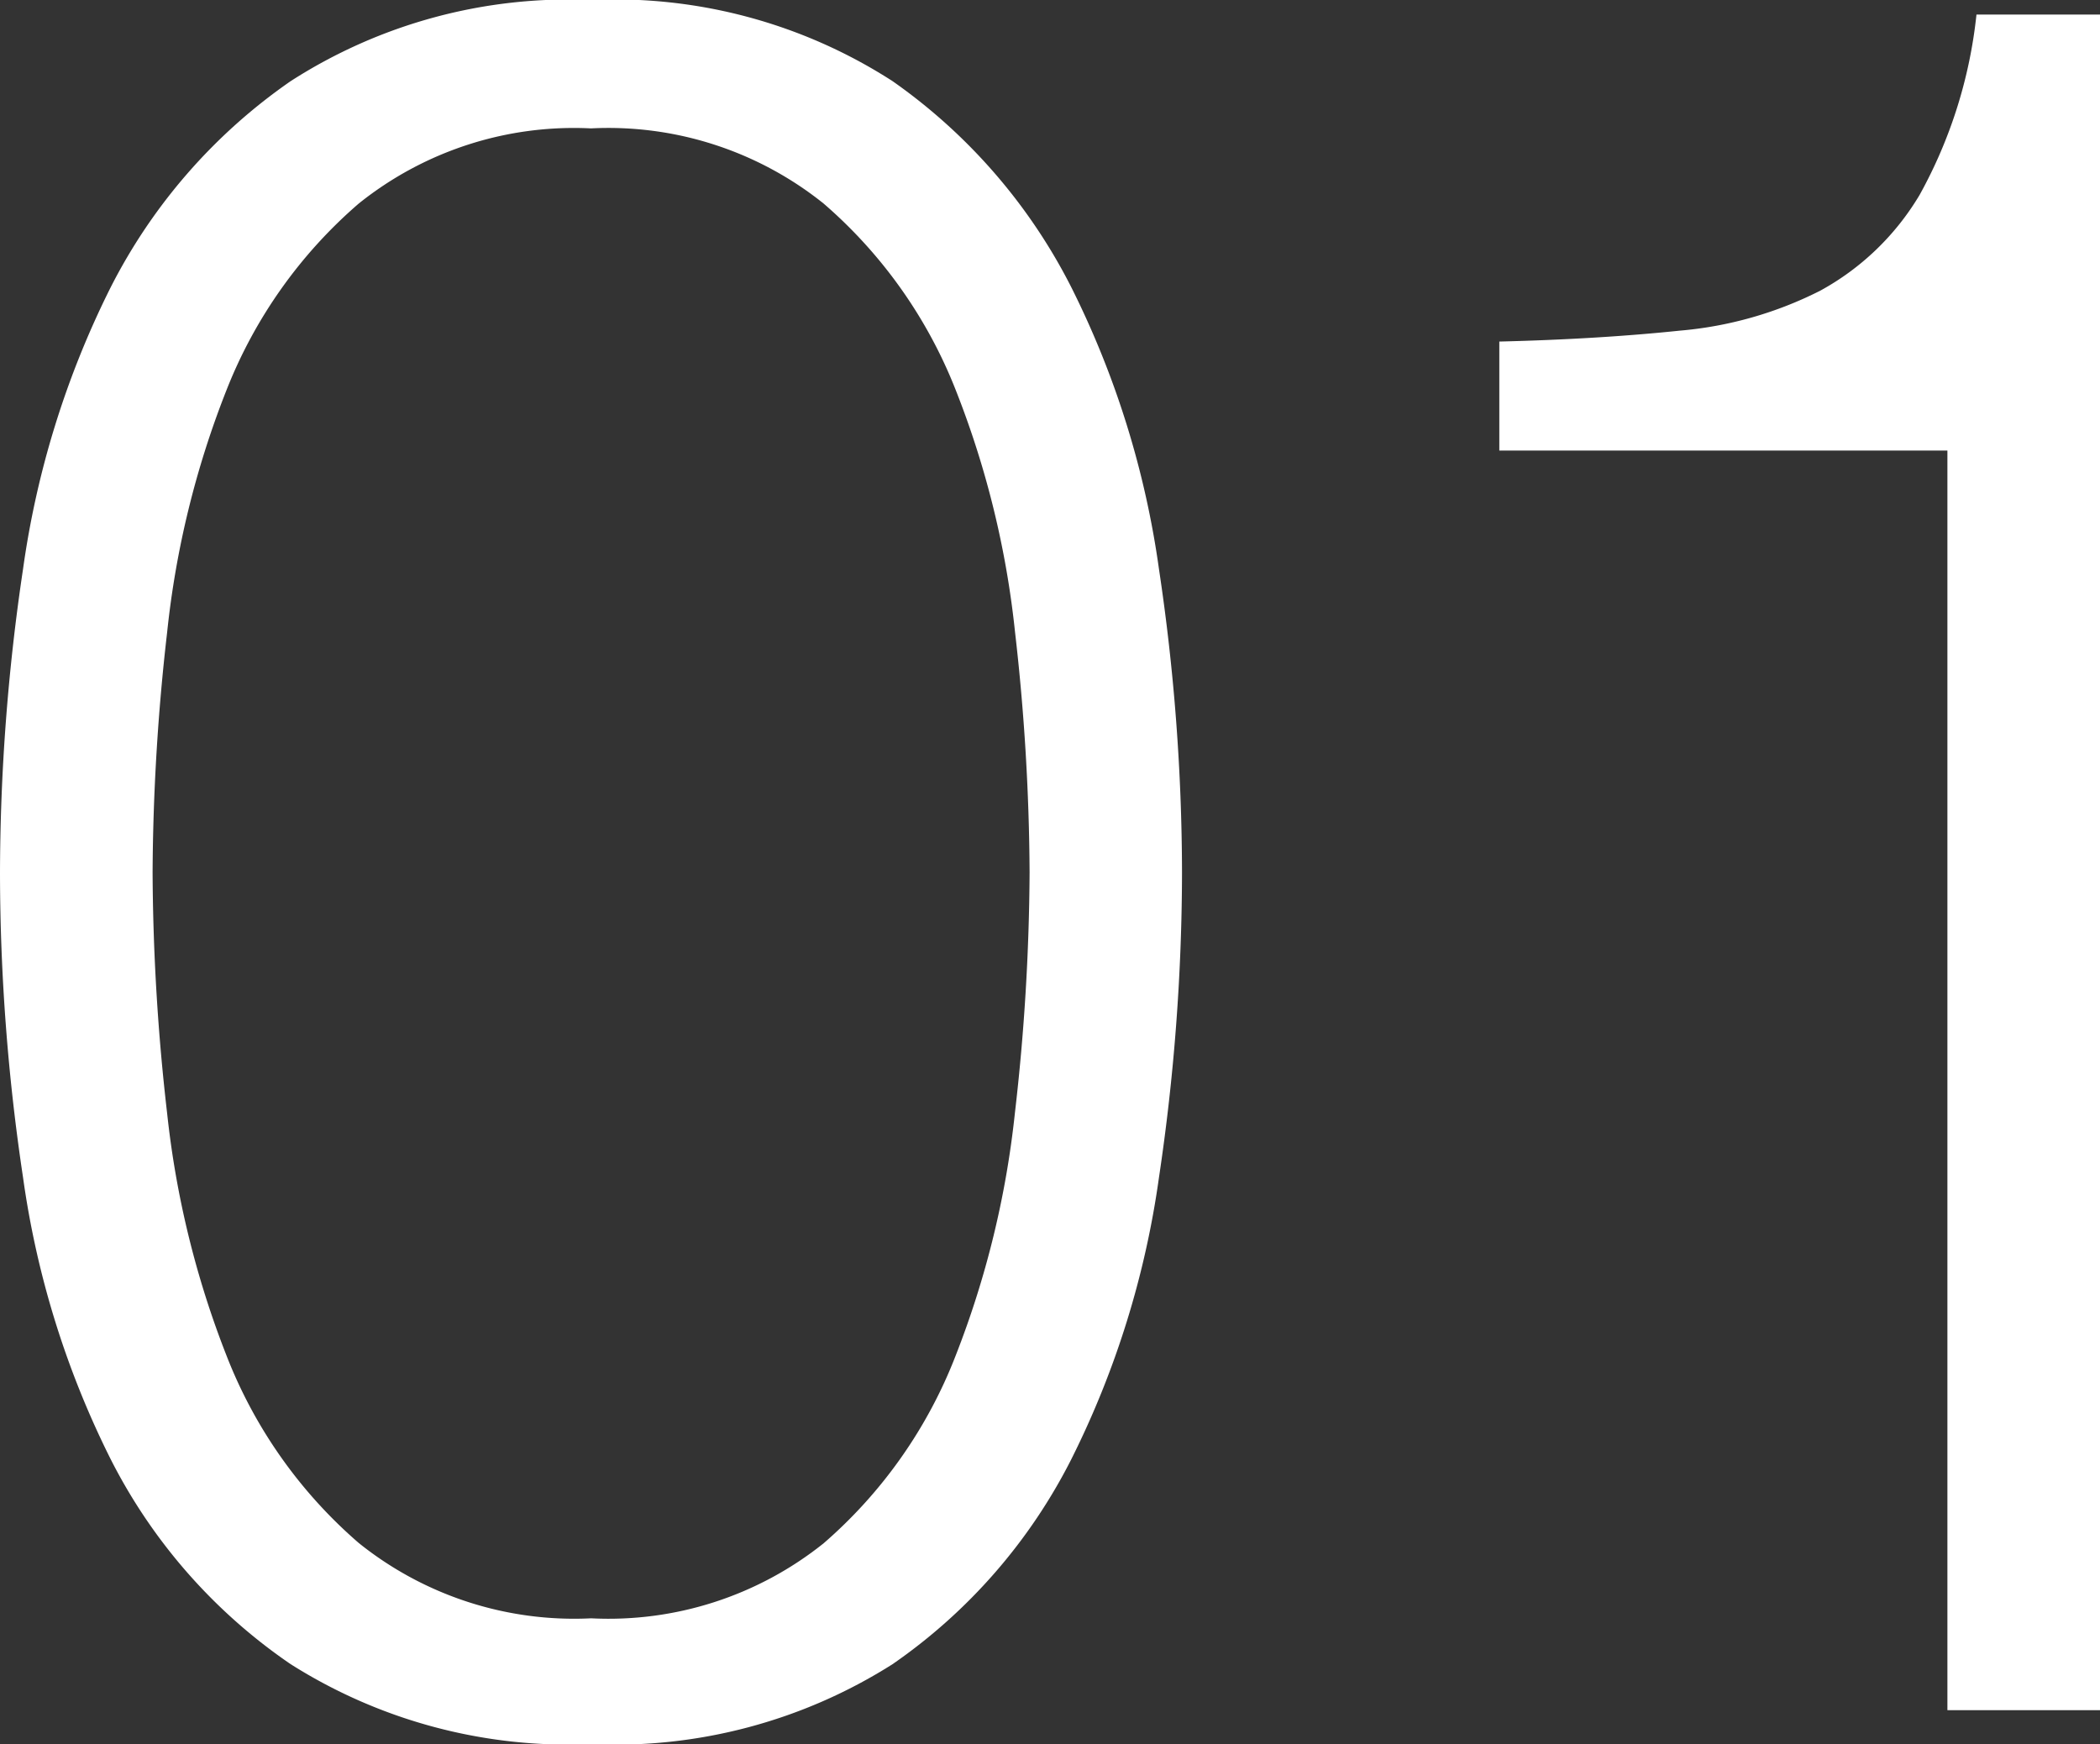 <svg xmlns="http://www.w3.org/2000/svg" width="24.276" height="20.16" viewBox="0 0 24.276 20.16">
  <rect x="0" y="0" width="24.276" height="20.16" fill="#333333" stroke="none"/>
  <path id="パス_6286" data-name="パス 6286" d="M7.784-19.768a5.937,5.937,0,0,0-3.472.938,6.447,6.447,0,0,0-2.086,2.394,10.5,10.5,0,0,0-1.008,3.248A24.006,24.006,0,0,0,.952-9.66a23.824,23.824,0,0,0,.266,3.5A10.5,10.5,0,0,0,2.226-2.912,6.334,6.334,0,0,0,4.312-.532,6,6,0,0,0,7.784.392,5.99,5.99,0,0,0,11.27-.532a6.379,6.379,0,0,0,2.072-2.38A10.5,10.5,0,0,0,14.35-6.16a24.006,24.006,0,0,0,.266-3.528,23.824,23.824,0,0,0-.266-3.5,10.5,10.5,0,0,0-1.008-3.248A6.494,6.494,0,0,0,11.27-18.83,5.923,5.923,0,0,0,7.784-19.768Zm0,1.484a3.977,3.977,0,0,1,2.688.868A5.508,5.508,0,0,1,12-15.26a10.61,10.61,0,0,1,.686,2.8,25.258,25.258,0,0,1,.168,2.772A25.1,25.1,0,0,1,12.684-6.9,10.793,10.793,0,0,1,12-4.1a5.49,5.49,0,0,1-1.526,2.17,3.977,3.977,0,0,1-2.688.868A3.977,3.977,0,0,1,5.1-1.932,5.49,5.49,0,0,1,3.57-4.1a10.793,10.793,0,0,1-.686-2.8,25.1,25.1,0,0,1-.168-2.786,25.258,25.258,0,0,1,.168-2.772,10.61,10.61,0,0,1,.686-2.8A5.508,5.508,0,0,1,5.1-17.416,3.977,3.977,0,0,1,7.784-18.284Zm10.5,2.464v1.26h5.18V0h1.764V-19.6H23.8a5.488,5.488,0,0,1-.658,2.086,3.022,3.022,0,0,1-1.148,1.106,4.418,4.418,0,0,1-1.624.462Q19.432-15.848,18.284-15.82Z" transform="translate(-0.952 19.768)" fill="#fff"/>
</svg>
